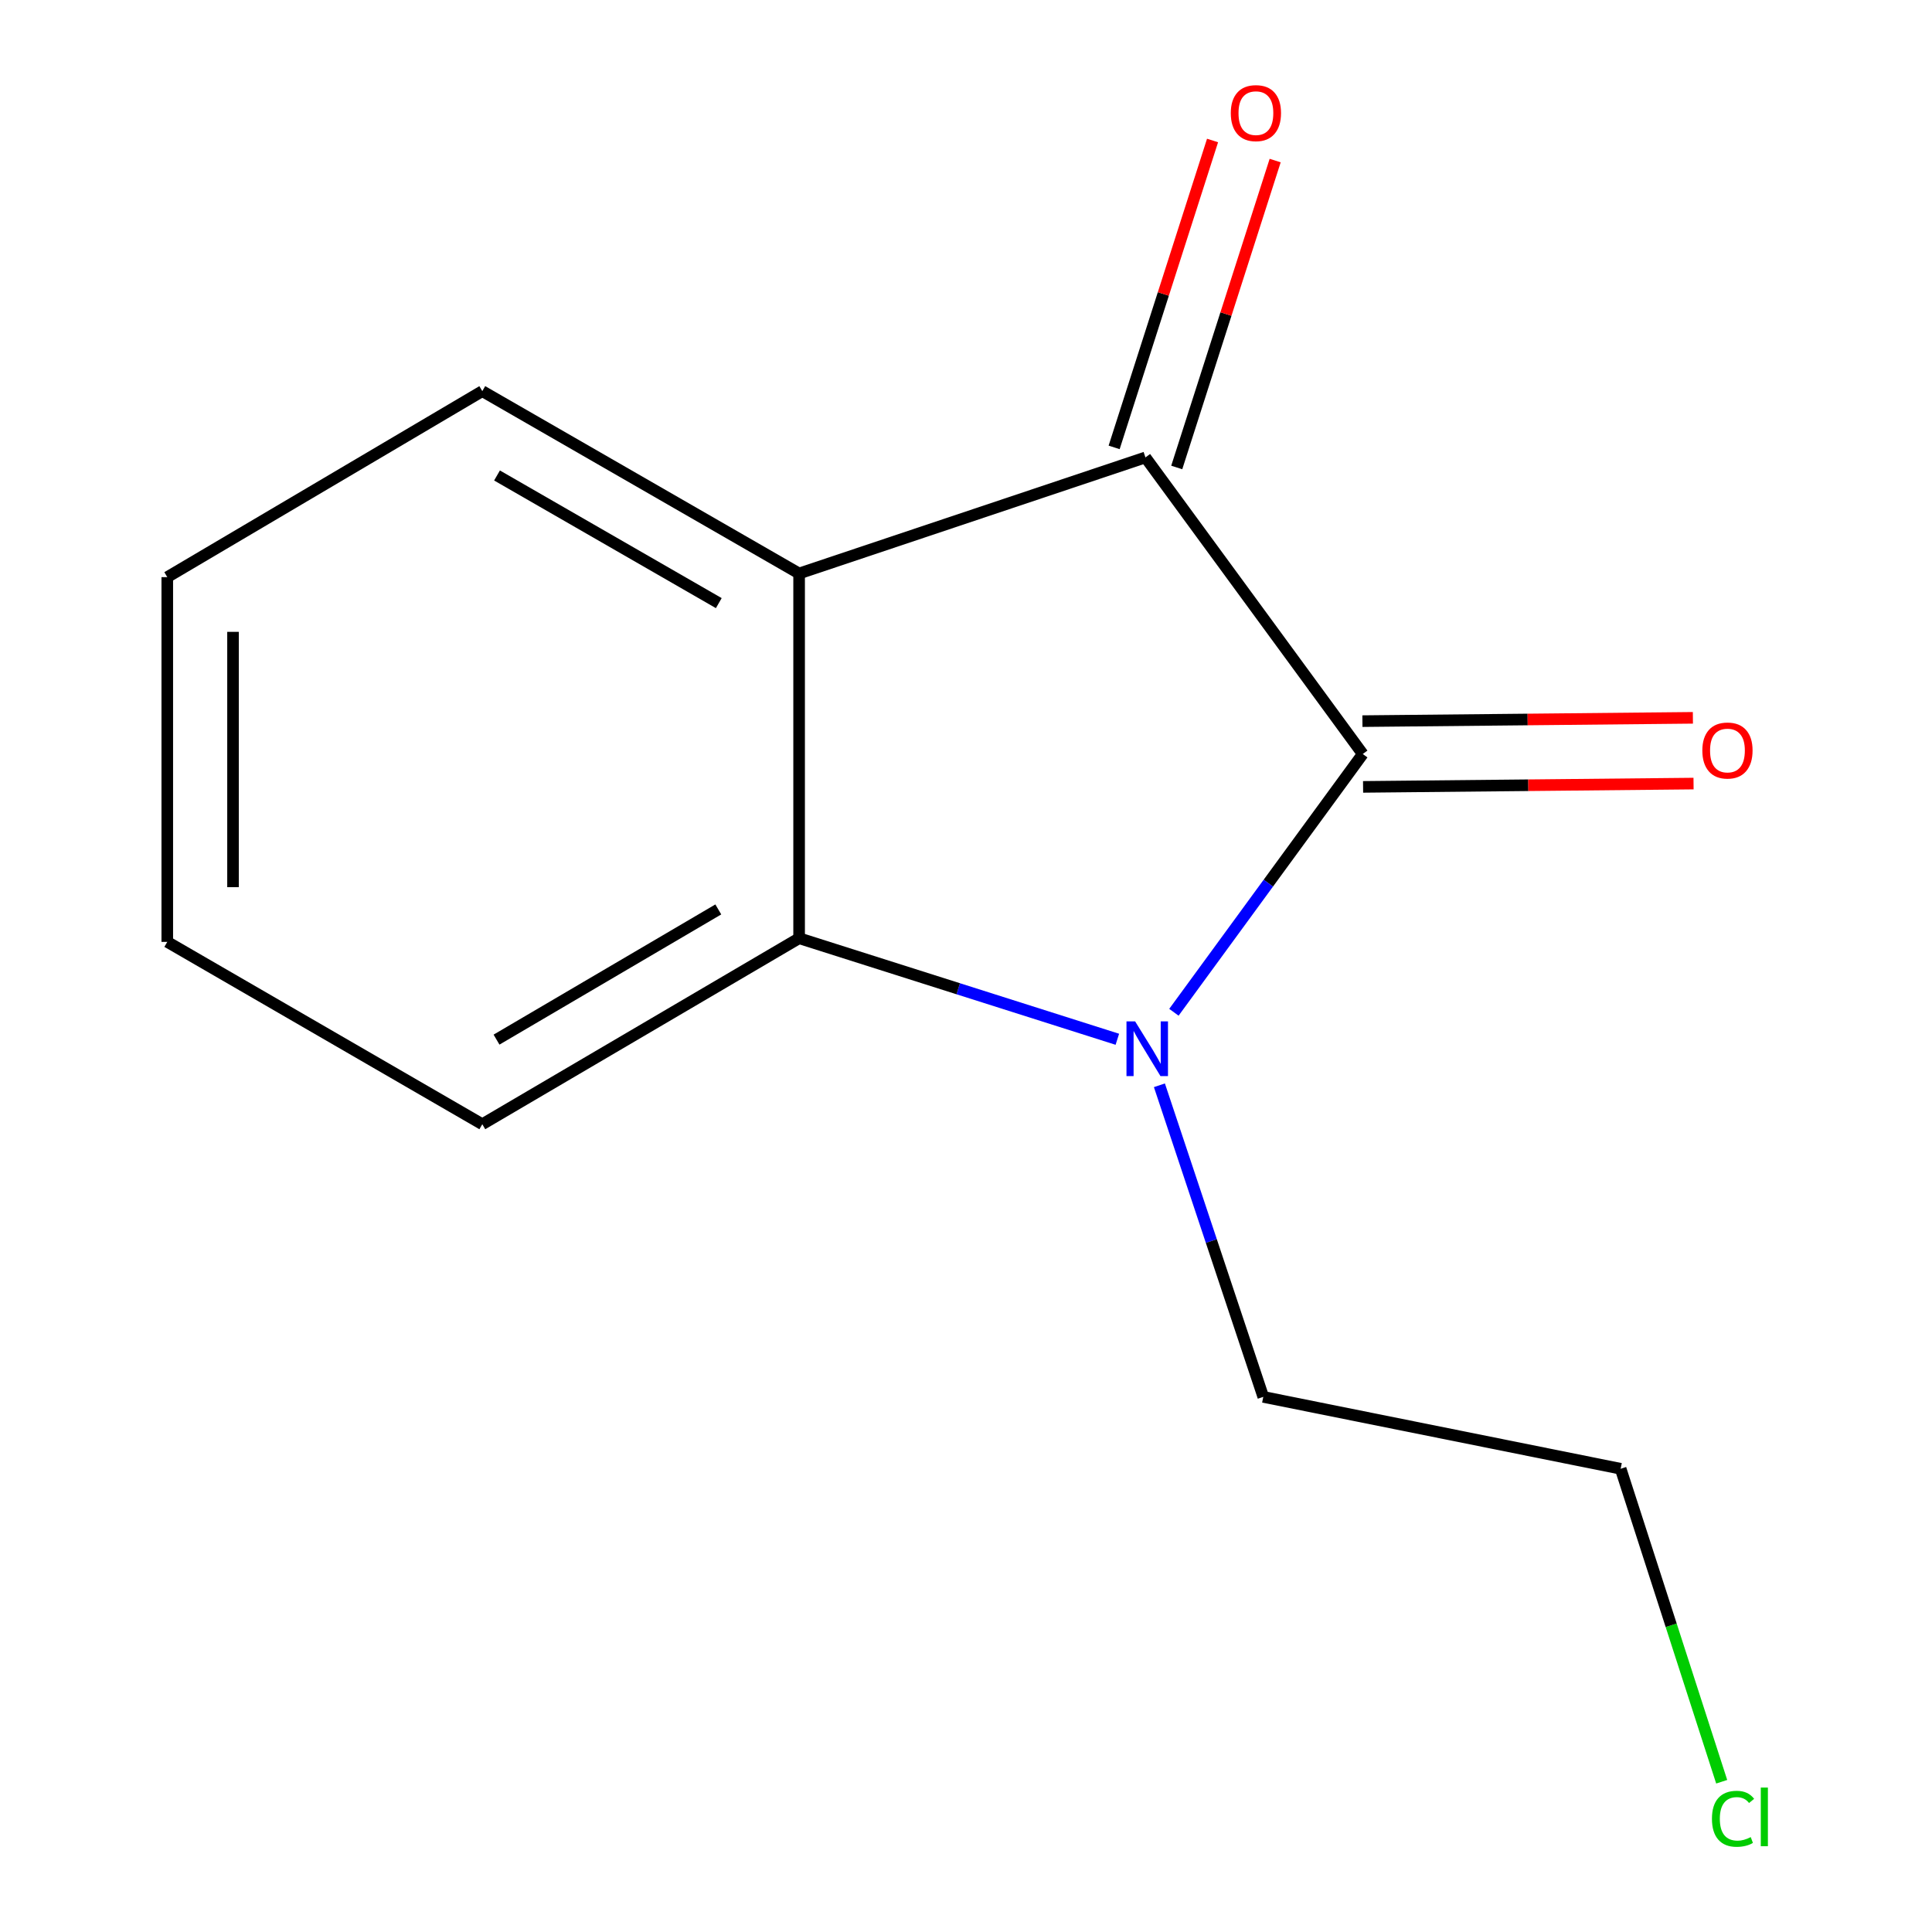 <?xml version='1.0' encoding='iso-8859-1'?>
<svg version='1.1' baseProfile='full'
              xmlns='http://www.w3.org/2000/svg'
                      xmlns:rdkit='http://www.rdkit.org/xml'
                      xmlns:xlink='http://www.w3.org/1999/xlink'
                  xml:space='preserve'
width='1000px' height='1000px' viewBox='0 0 1000 1000'>
<!-- END OF HEADER -->
<rect style='opacity:1.0;fill:#FFFFFF;stroke:none' width='1000' height='1000' x='0' y='0'> </rect>
<path class='bond-0' d='M 705.357,390.275 L 656.485,457.114' style='fill:none;fill-rule:evenodd;stroke:#000000;stroke-width:6px;stroke-linecap:butt;stroke-linejoin:miter;stroke-opacity:1' />
<path class='bond-0' d='M 656.485,457.114 L 607.613,523.953' style='fill:none;fill-rule:evenodd;stroke:#0000FF;stroke-width:6px;stroke-linecap:butt;stroke-linejoin:miter;stroke-opacity:1' />
<path class='bond-1' d='M 705.357,390.275 L 592.878,236.767' style='fill:none;fill-rule:evenodd;stroke:#000000;stroke-width:6px;stroke-linecap:butt;stroke-linejoin:miter;stroke-opacity:1' />
<path class='bond-4' d='M 705.528,407.291 L 791.053,406.434' style='fill:none;fill-rule:evenodd;stroke:#000000;stroke-width:6px;stroke-linecap:butt;stroke-linejoin:miter;stroke-opacity:1' />
<path class='bond-4' d='M 791.053,406.434 L 876.578,405.578' style='fill:none;fill-rule:evenodd;stroke:#FF0000;stroke-width:6px;stroke-linecap:butt;stroke-linejoin:miter;stroke-opacity:1' />
<path class='bond-4' d='M 705.187,373.26 L 790.712,372.403' style='fill:none;fill-rule:evenodd;stroke:#000000;stroke-width:6px;stroke-linecap:butt;stroke-linejoin:miter;stroke-opacity:1' />
<path class='bond-4' d='M 790.712,372.403 L 876.237,371.546' style='fill:none;fill-rule:evenodd;stroke:#FF0000;stroke-width:6px;stroke-linecap:butt;stroke-linejoin:miter;stroke-opacity:1' />
<path class='bond-3' d='M 578.338,537.927 L 495.979,511.775' style='fill:none;fill-rule:evenodd;stroke:#0000FF;stroke-width:6px;stroke-linecap:butt;stroke-linejoin:miter;stroke-opacity:1' />
<path class='bond-3' d='M 495.979,511.775 L 413.619,485.624' style='fill:none;fill-rule:evenodd;stroke:#000000;stroke-width:6px;stroke-linecap:butt;stroke-linejoin:miter;stroke-opacity:1' />
<path class='bond-6' d='M 600.108,561.746 L 626.991,642.385' style='fill:none;fill-rule:evenodd;stroke:#0000FF;stroke-width:6px;stroke-linecap:butt;stroke-linejoin:miter;stroke-opacity:1' />
<path class='bond-6' d='M 626.991,642.385 L 653.873,723.023' style='fill:none;fill-rule:evenodd;stroke:#000000;stroke-width:6px;stroke-linecap:butt;stroke-linejoin:miter;stroke-opacity:1' />
<path class='bond-2' d='M 592.878,236.767 L 413.619,296.836' style='fill:none;fill-rule:evenodd;stroke:#000000;stroke-width:6px;stroke-linecap:butt;stroke-linejoin:miter;stroke-opacity:1' />
<path class='bond-5' d='M 609.082,241.964 L 634.552,162.537' style='fill:none;fill-rule:evenodd;stroke:#000000;stroke-width:6px;stroke-linecap:butt;stroke-linejoin:miter;stroke-opacity:1' />
<path class='bond-5' d='M 634.552,162.537 L 660.023,83.109' style='fill:none;fill-rule:evenodd;stroke:#FF0000;stroke-width:6px;stroke-linecap:butt;stroke-linejoin:miter;stroke-opacity:1' />
<path class='bond-5' d='M 576.674,231.571 L 602.145,152.144' style='fill:none;fill-rule:evenodd;stroke:#000000;stroke-width:6px;stroke-linecap:butt;stroke-linejoin:miter;stroke-opacity:1' />
<path class='bond-5' d='M 602.145,152.144 L 627.616,72.717' style='fill:none;fill-rule:evenodd;stroke:#FF0000;stroke-width:6px;stroke-linecap:butt;stroke-linejoin:miter;stroke-opacity:1' />
<path class='bond-7' d='M 413.619,296.836 L 249.637,202.451' style='fill:none;fill-rule:evenodd;stroke:#000000;stroke-width:6px;stroke-linecap:butt;stroke-linejoin:miter;stroke-opacity:1' />
<path class='bond-7' d='M 372.044,312.174 L 257.257,246.105' style='fill:none;fill-rule:evenodd;stroke:#000000;stroke-width:6px;stroke-linecap:butt;stroke-linejoin:miter;stroke-opacity:1' />
<path class='bond-13' d='M 413.619,296.836 L 413.619,485.624' style='fill:none;fill-rule:evenodd;stroke:#000000;stroke-width:6px;stroke-linecap:butt;stroke-linejoin:miter;stroke-opacity:1' />
<path class='bond-8' d='M 413.619,485.624 L 249.637,581.9' style='fill:none;fill-rule:evenodd;stroke:#000000;stroke-width:6px;stroke-linecap:butt;stroke-linejoin:miter;stroke-opacity:1' />
<path class='bond-8' d='M 371.791,470.717 L 257.003,538.11' style='fill:none;fill-rule:evenodd;stroke:#000000;stroke-width:6px;stroke-linecap:butt;stroke-linejoin:miter;stroke-opacity:1' />
<path class='bond-10' d='M 653.873,723.023 L 838.842,760.233' style='fill:none;fill-rule:evenodd;stroke:#000000;stroke-width:6px;stroke-linecap:butt;stroke-linejoin:miter;stroke-opacity:1' />
<path class='bond-11' d='M 249.637,202.451 L 86.581,298.726' style='fill:none;fill-rule:evenodd;stroke:#000000;stroke-width:6px;stroke-linecap:butt;stroke-linejoin:miter;stroke-opacity:1' />
<path class='bond-12' d='M 249.637,581.9 L 86.581,487.515' style='fill:none;fill-rule:evenodd;stroke:#000000;stroke-width:6px;stroke-linecap:butt;stroke-linejoin:miter;stroke-opacity:1' />
<path class='bond-9' d='M 891.145,922.225 L 864.994,841.229' style='fill:none;fill-rule:evenodd;stroke:#00CC00;stroke-width:6px;stroke-linecap:butt;stroke-linejoin:miter;stroke-opacity:1' />
<path class='bond-9' d='M 864.994,841.229 L 838.842,760.233' style='fill:none;fill-rule:evenodd;stroke:#000000;stroke-width:6px;stroke-linecap:butt;stroke-linejoin:miter;stroke-opacity:1' />
<path class='bond-14' d='M 86.581,298.726 L 86.581,487.515' style='fill:none;fill-rule:evenodd;stroke:#000000;stroke-width:6px;stroke-linecap:butt;stroke-linejoin:miter;stroke-opacity:1' />
<path class='bond-14' d='M 120.614,327.045 L 120.614,459.197' style='fill:none;fill-rule:evenodd;stroke:#000000;stroke-width:6px;stroke-linecap:butt;stroke-linejoin:miter;stroke-opacity:1' />
<path  class='atom-1' d='M 587.545 528.678
L 596.825 543.678
Q 597.745 545.158, 599.225 547.838
Q 600.705 550.518, 600.785 550.678
L 600.785 528.678
L 604.545 528.678
L 604.545 556.998
L 600.665 556.998
L 590.705 540.598
Q 589.545 538.678, 588.305 536.478
Q 587.105 534.278, 586.745 533.598
L 586.745 556.998
L 583.065 556.998
L 583.065 528.678
L 587.545 528.678
' fill='#0000FF'/>
<path  class='atom-5' d='M 881.127 388.464
Q 881.127 381.664, 884.487 377.864
Q 887.847 374.064, 894.127 374.064
Q 900.407 374.064, 903.767 377.864
Q 907.127 381.664, 907.127 388.464
Q 907.127 395.344, 903.727 399.264
Q 900.327 403.144, 894.127 403.144
Q 887.887 403.144, 884.487 399.264
Q 881.127 395.384, 881.127 388.464
M 894.127 399.944
Q 898.447 399.944, 900.767 397.064
Q 903.127 394.144, 903.127 388.464
Q 903.127 382.904, 900.767 380.104
Q 898.447 377.264, 894.127 377.264
Q 889.807 377.264, 887.447 380.064
Q 885.127 382.864, 885.127 388.464
Q 885.127 394.184, 887.447 397.064
Q 889.807 399.944, 894.127 399.944
' fill='#FF0000'/>
<path  class='atom-6' d='M 637.054 58.552
Q 637.054 51.752, 640.414 47.952
Q 643.774 44.152, 650.054 44.152
Q 656.334 44.152, 659.694 47.952
Q 663.054 51.752, 663.054 58.552
Q 663.054 65.432, 659.654 69.352
Q 656.254 73.232, 650.054 73.232
Q 643.814 73.232, 640.414 69.352
Q 637.054 65.472, 637.054 58.552
M 650.054 70.032
Q 654.374 70.032, 656.694 67.152
Q 659.054 64.232, 659.054 58.552
Q 659.054 52.992, 656.694 50.192
Q 654.374 47.352, 650.054 47.352
Q 645.734 47.352, 643.374 50.152
Q 641.054 52.952, 641.054 58.552
Q 641.054 64.272, 643.374 67.152
Q 645.734 70.032, 650.054 70.032
' fill='#FF0000'/>
<path  class='atom-10' d='M 886.1 941.399
Q 886.1 934.359, 889.38 930.679
Q 892.7 926.959, 898.98 926.959
Q 904.82 926.959, 907.94 931.079
L 905.3 933.239
Q 903.02 930.239, 898.98 930.239
Q 894.7 930.239, 892.42 933.119
Q 890.18 935.959, 890.18 941.399
Q 890.18 946.999, 892.5 949.879
Q 894.86 952.759, 899.42 952.759
Q 902.54 952.759, 906.18 950.879
L 907.3 953.879
Q 905.82 954.839, 903.58 955.399
Q 901.34 955.959, 898.86 955.959
Q 892.7 955.959, 889.38 952.199
Q 886.1 948.439, 886.1 941.399
' fill='#00CC00'/>
<path  class='atom-10' d='M 911.38 925.239
L 915.06 925.239
L 915.06 955.599
L 911.38 955.599
L 911.38 925.239
' fill='#00CC00'/>
</svg>
